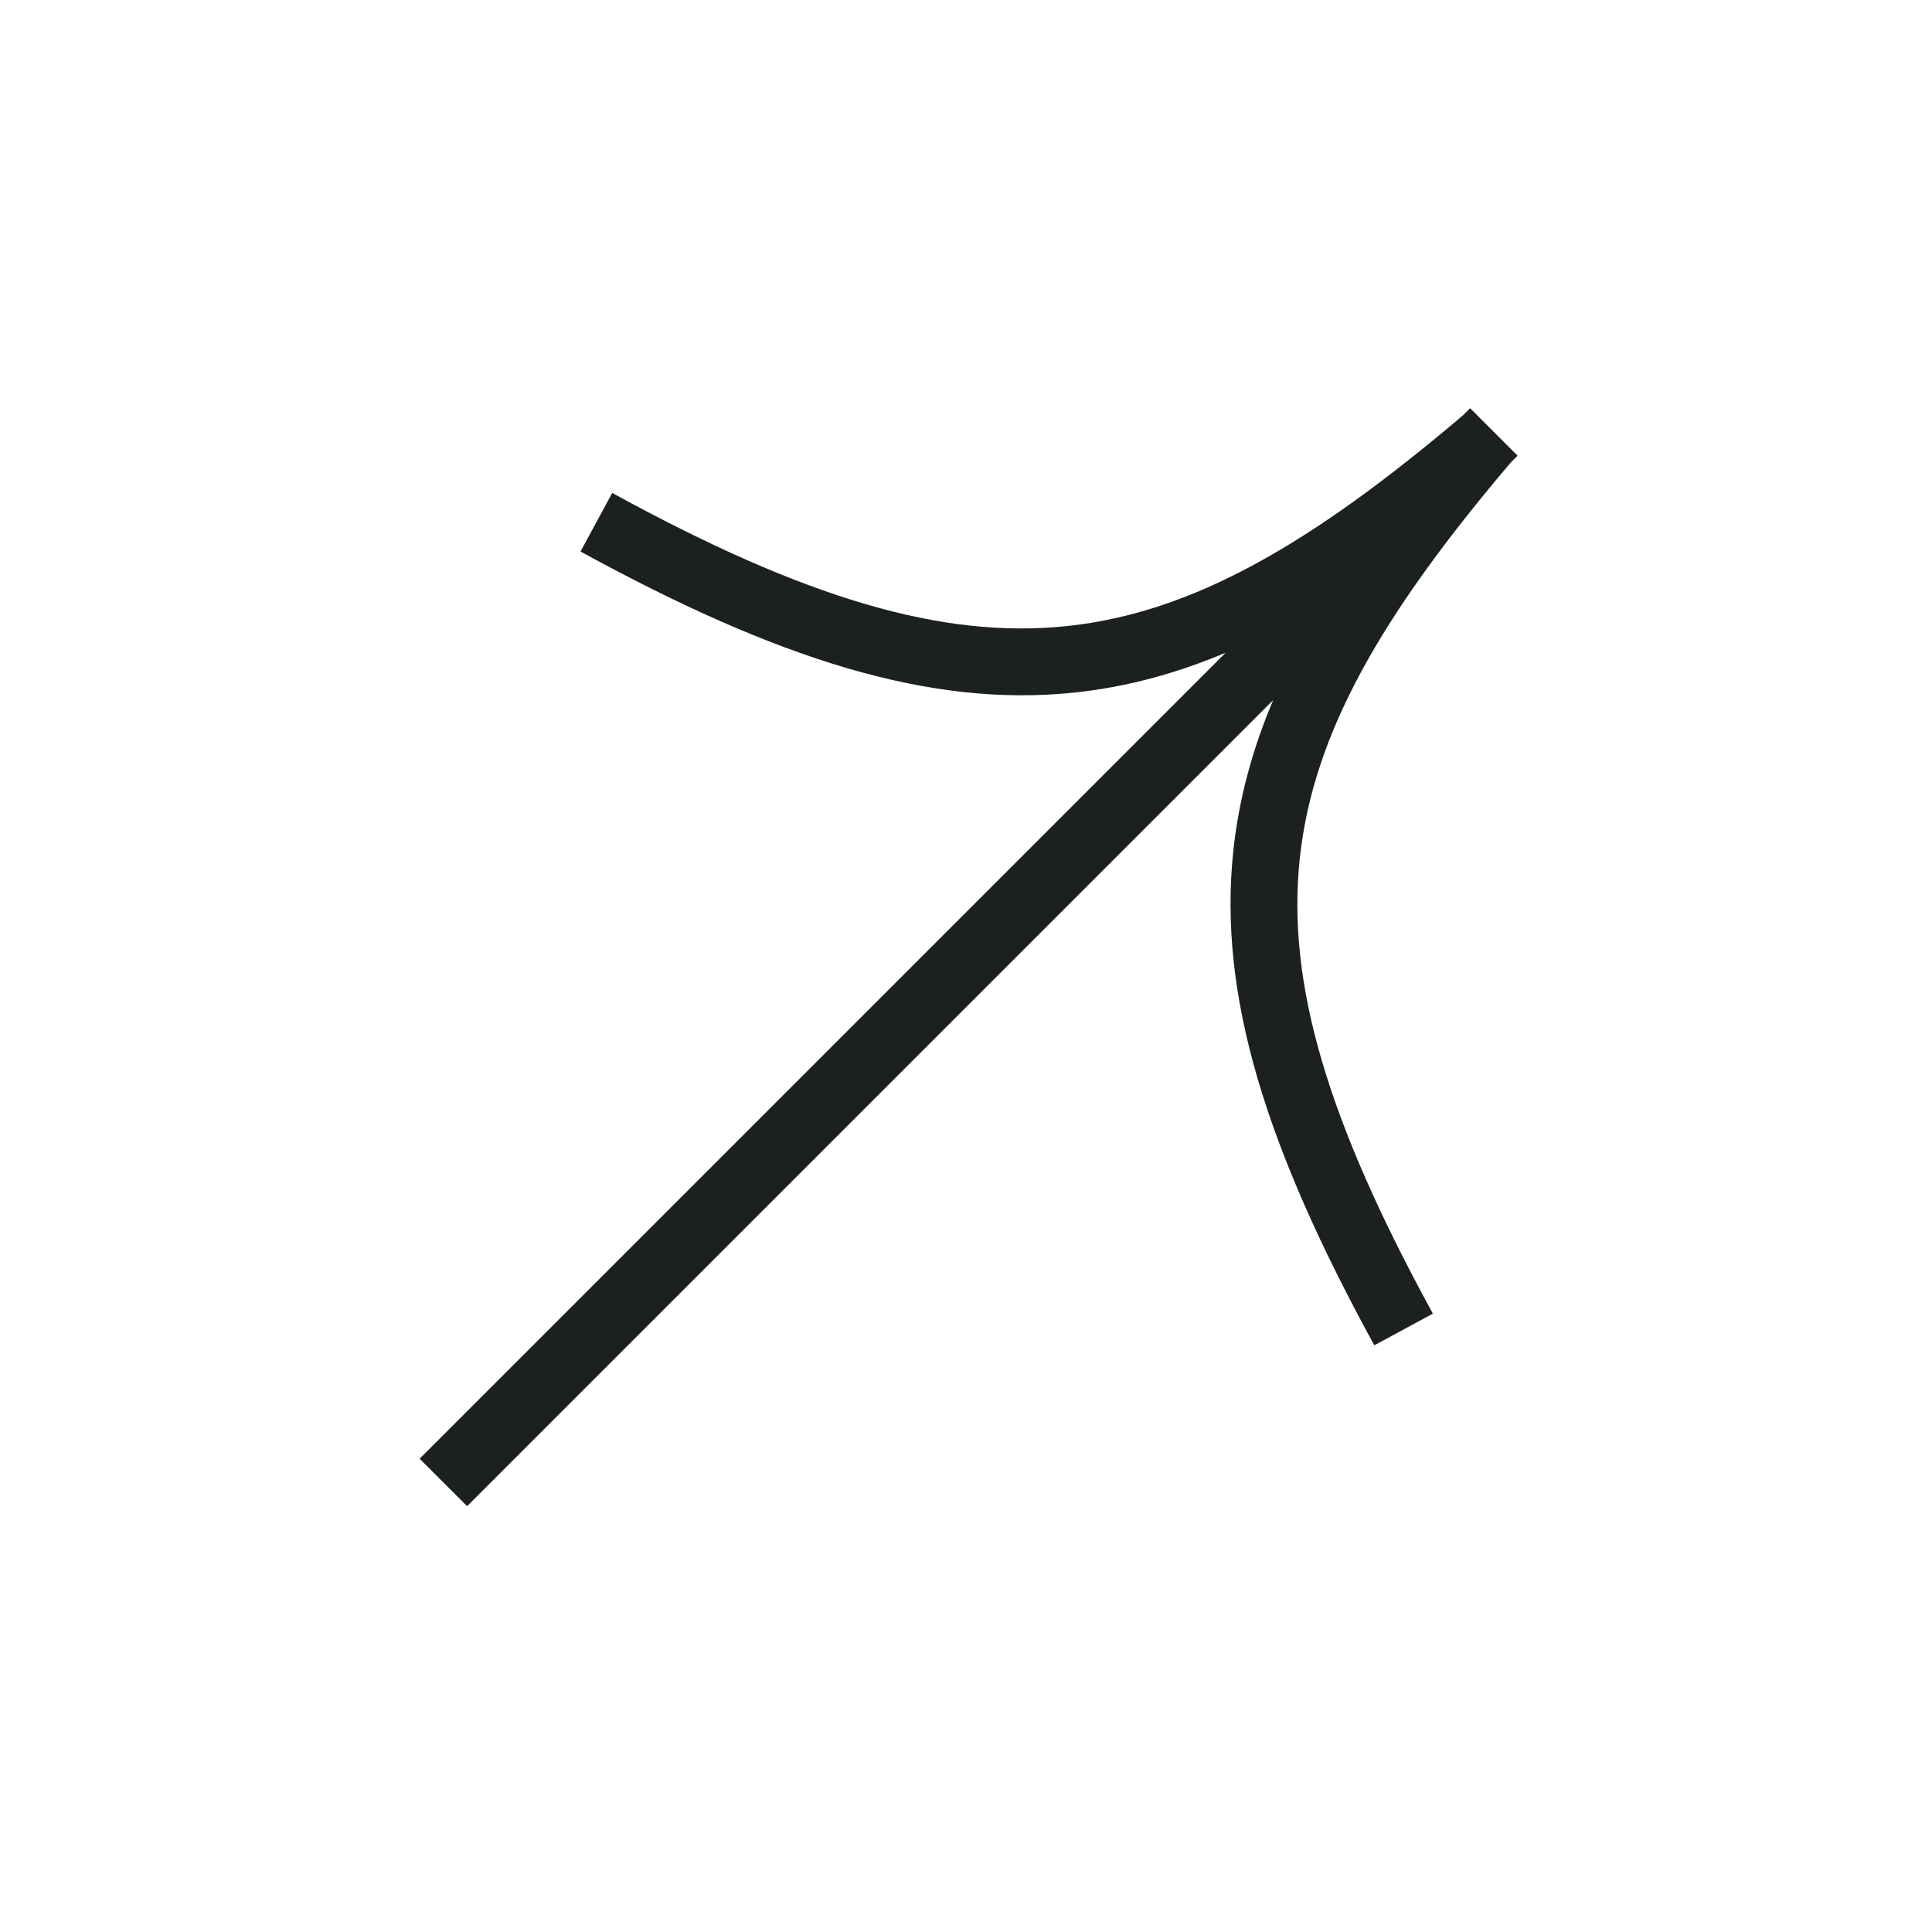 <?xml version="1.0" encoding="UTF-8"?> <svg xmlns="http://www.w3.org/2000/svg" width="73" height="73" viewBox="0 0 73 73" fill="none"><g clip-path="url(#clip0_1_46)"><path fill-rule="evenodd" clip-rule="evenodd" d="M40.62 26.166C35.121 26.75 29.351 24.898 21.935 20.839L23.132 18.626C30.402 22.606 35.608 24.157 40.329 23.654C45.042 23.154 49.524 20.582 55.287 15.685L55.548 15.425L57.342 17.219L57.081 17.48C52.185 23.243 49.613 27.725 49.112 32.438C48.61 37.159 50.161 42.364 54.141 49.635L51.928 50.832C47.869 43.416 46.016 37.646 46.601 32.147C46.807 30.206 47.314 28.331 48.104 26.457L17.65 56.911L15.856 55.117L46.31 24.663C44.436 25.453 42.561 25.959 40.62 26.166Z" fill="#1D211E"></path></g><defs><clipPath id="clip0_1_46"><rect width="57.01" height="44.95" fill="white" transform="translate(0.56 40.819) rotate(-45)"></rect></clipPath></defs></svg> 